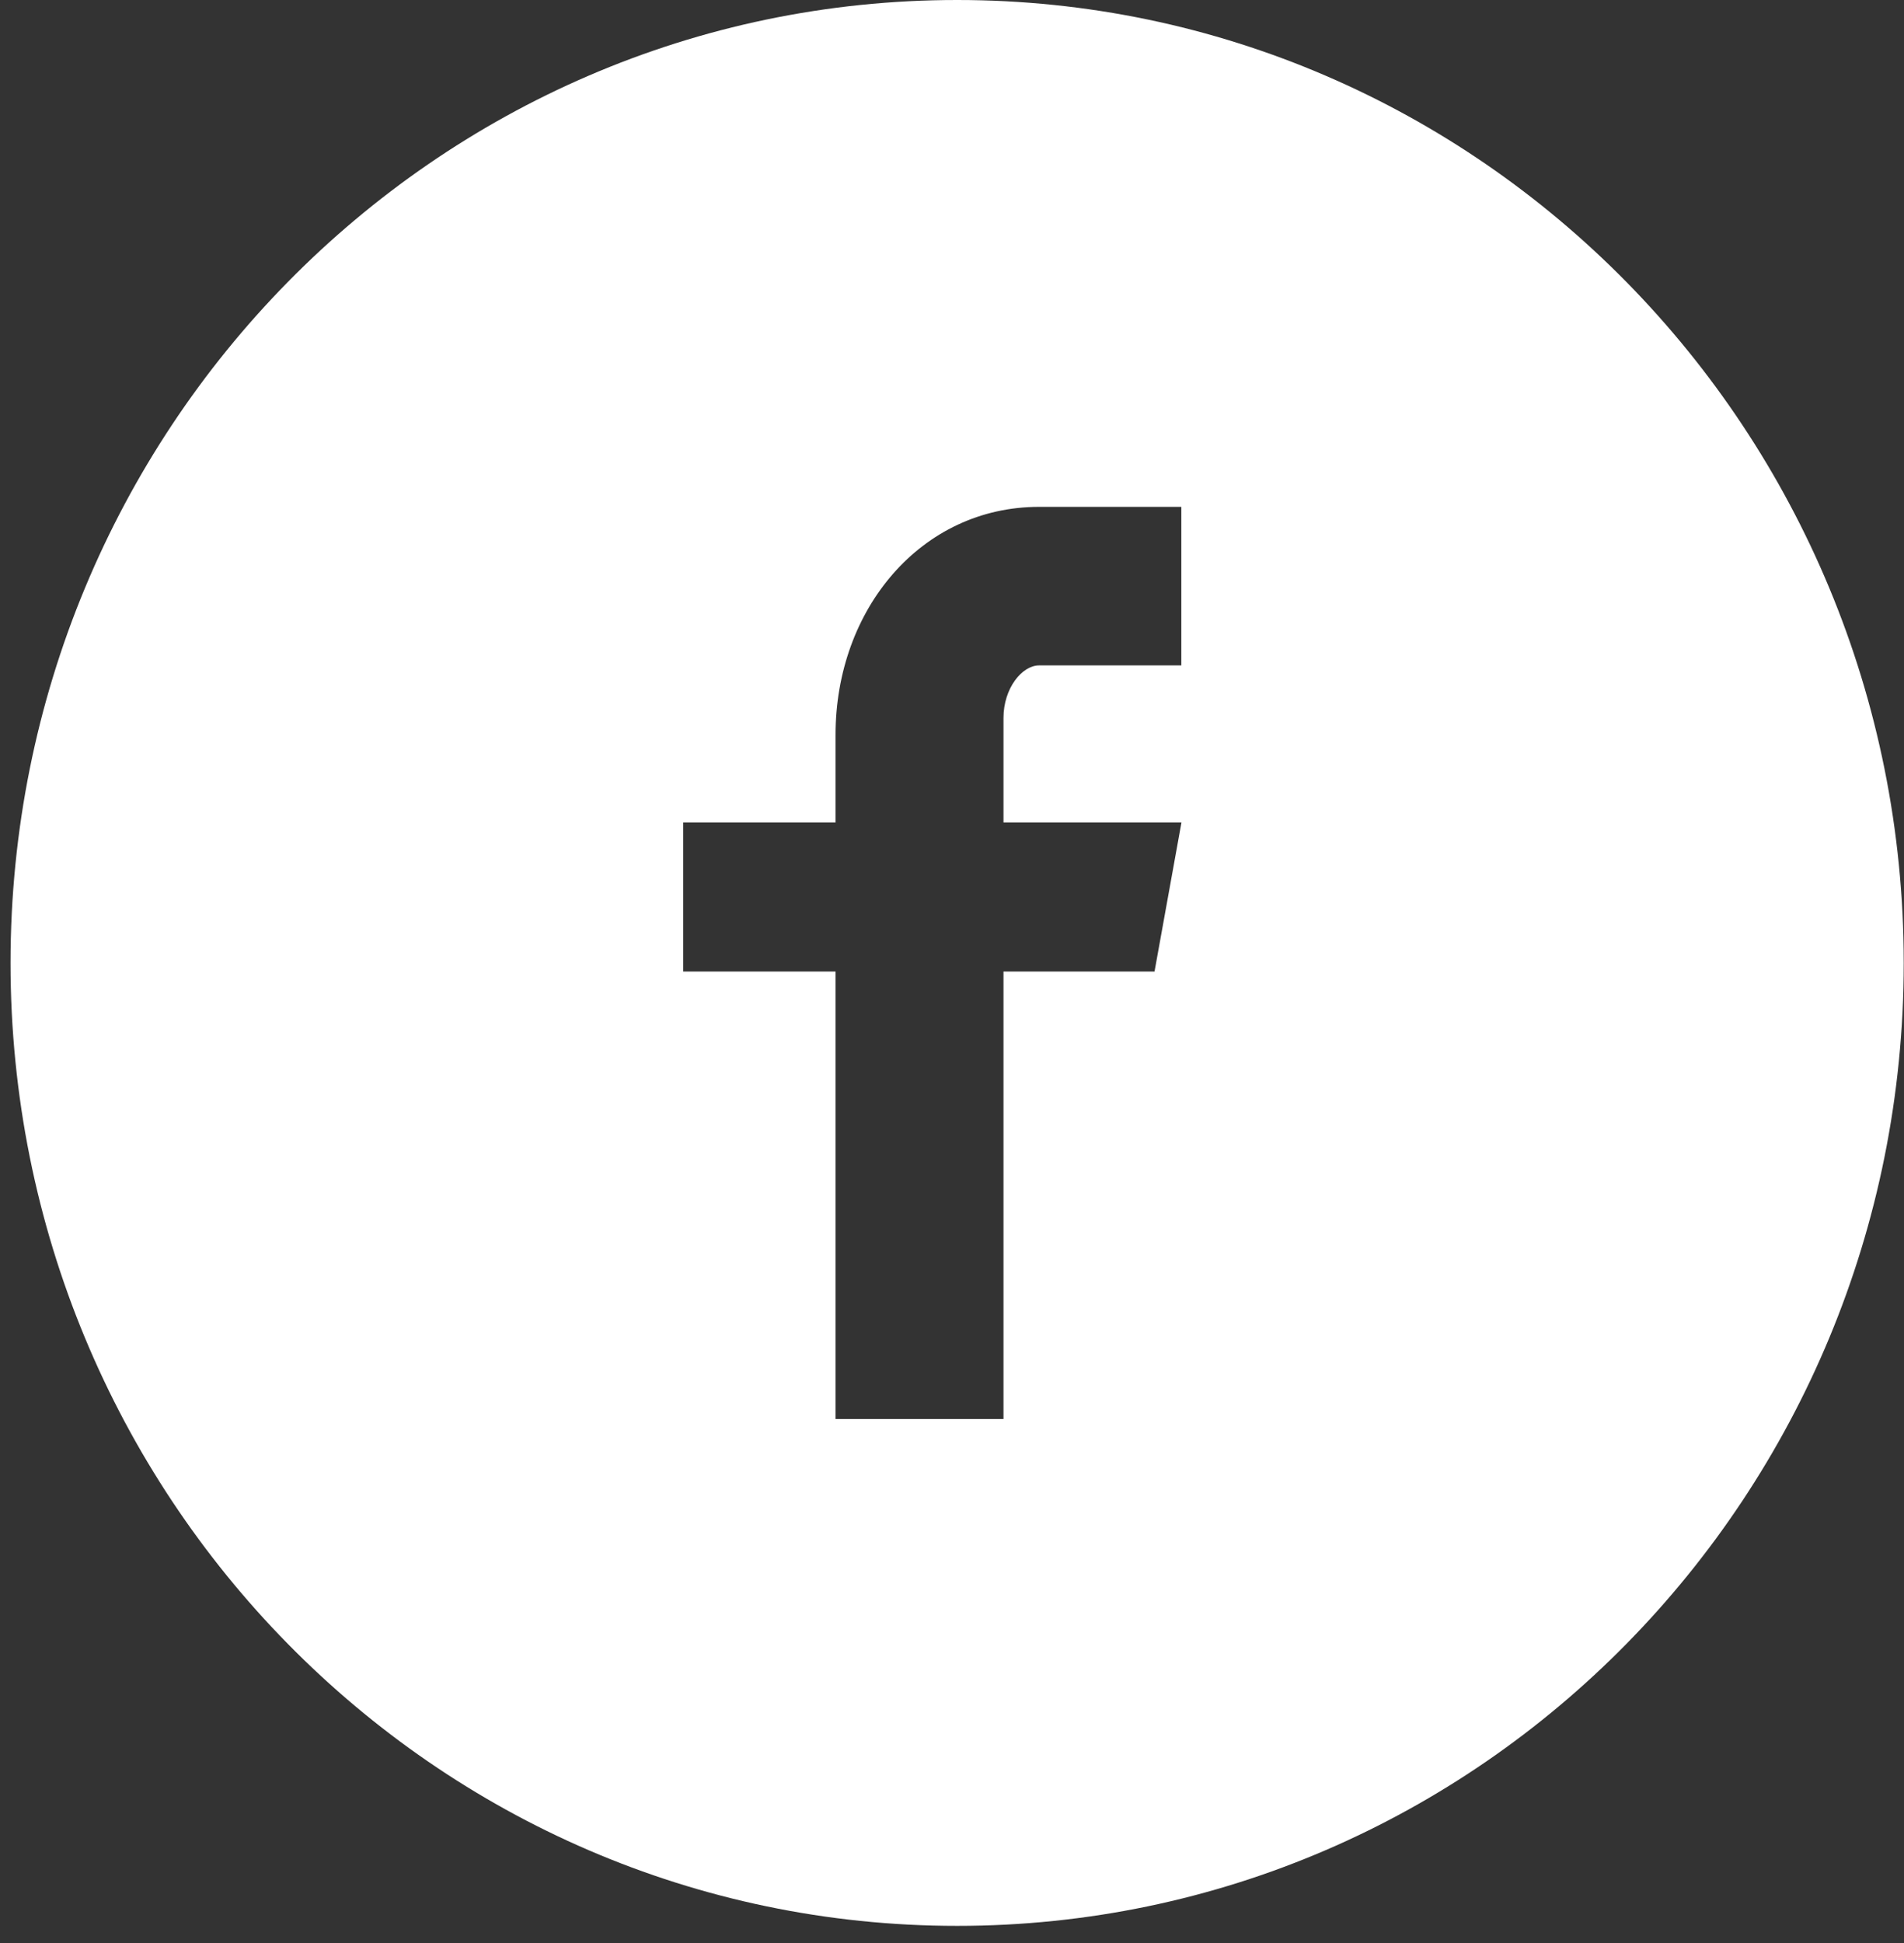 <svg width="49" height="50" viewBox="0 0 49 50" fill="none" xmlns="http://www.w3.org/2000/svg">
<rect x="0" y="0" width="49" height="50" fill="#333333" stroke="none"/>
<path d="M24.632 0C11.178 0 0.271 11.094 0.271 24.779C0.271 38.465 11.178 49.559 24.632 49.559C38.086 49.559 48.993 38.465 48.993 24.779C48.993 11.094 38.086 0 24.632 0ZM30.402 17.123H26.741C26.307 17.123 25.825 17.704 25.825 18.476V21.166H30.405L29.712 25.001H25.825V36.516H21.503V25.001H17.583V21.166H21.503V18.91C21.503 15.673 23.711 13.043 26.741 13.043H30.402V17.123Z" fill="white"/>
</svg>
